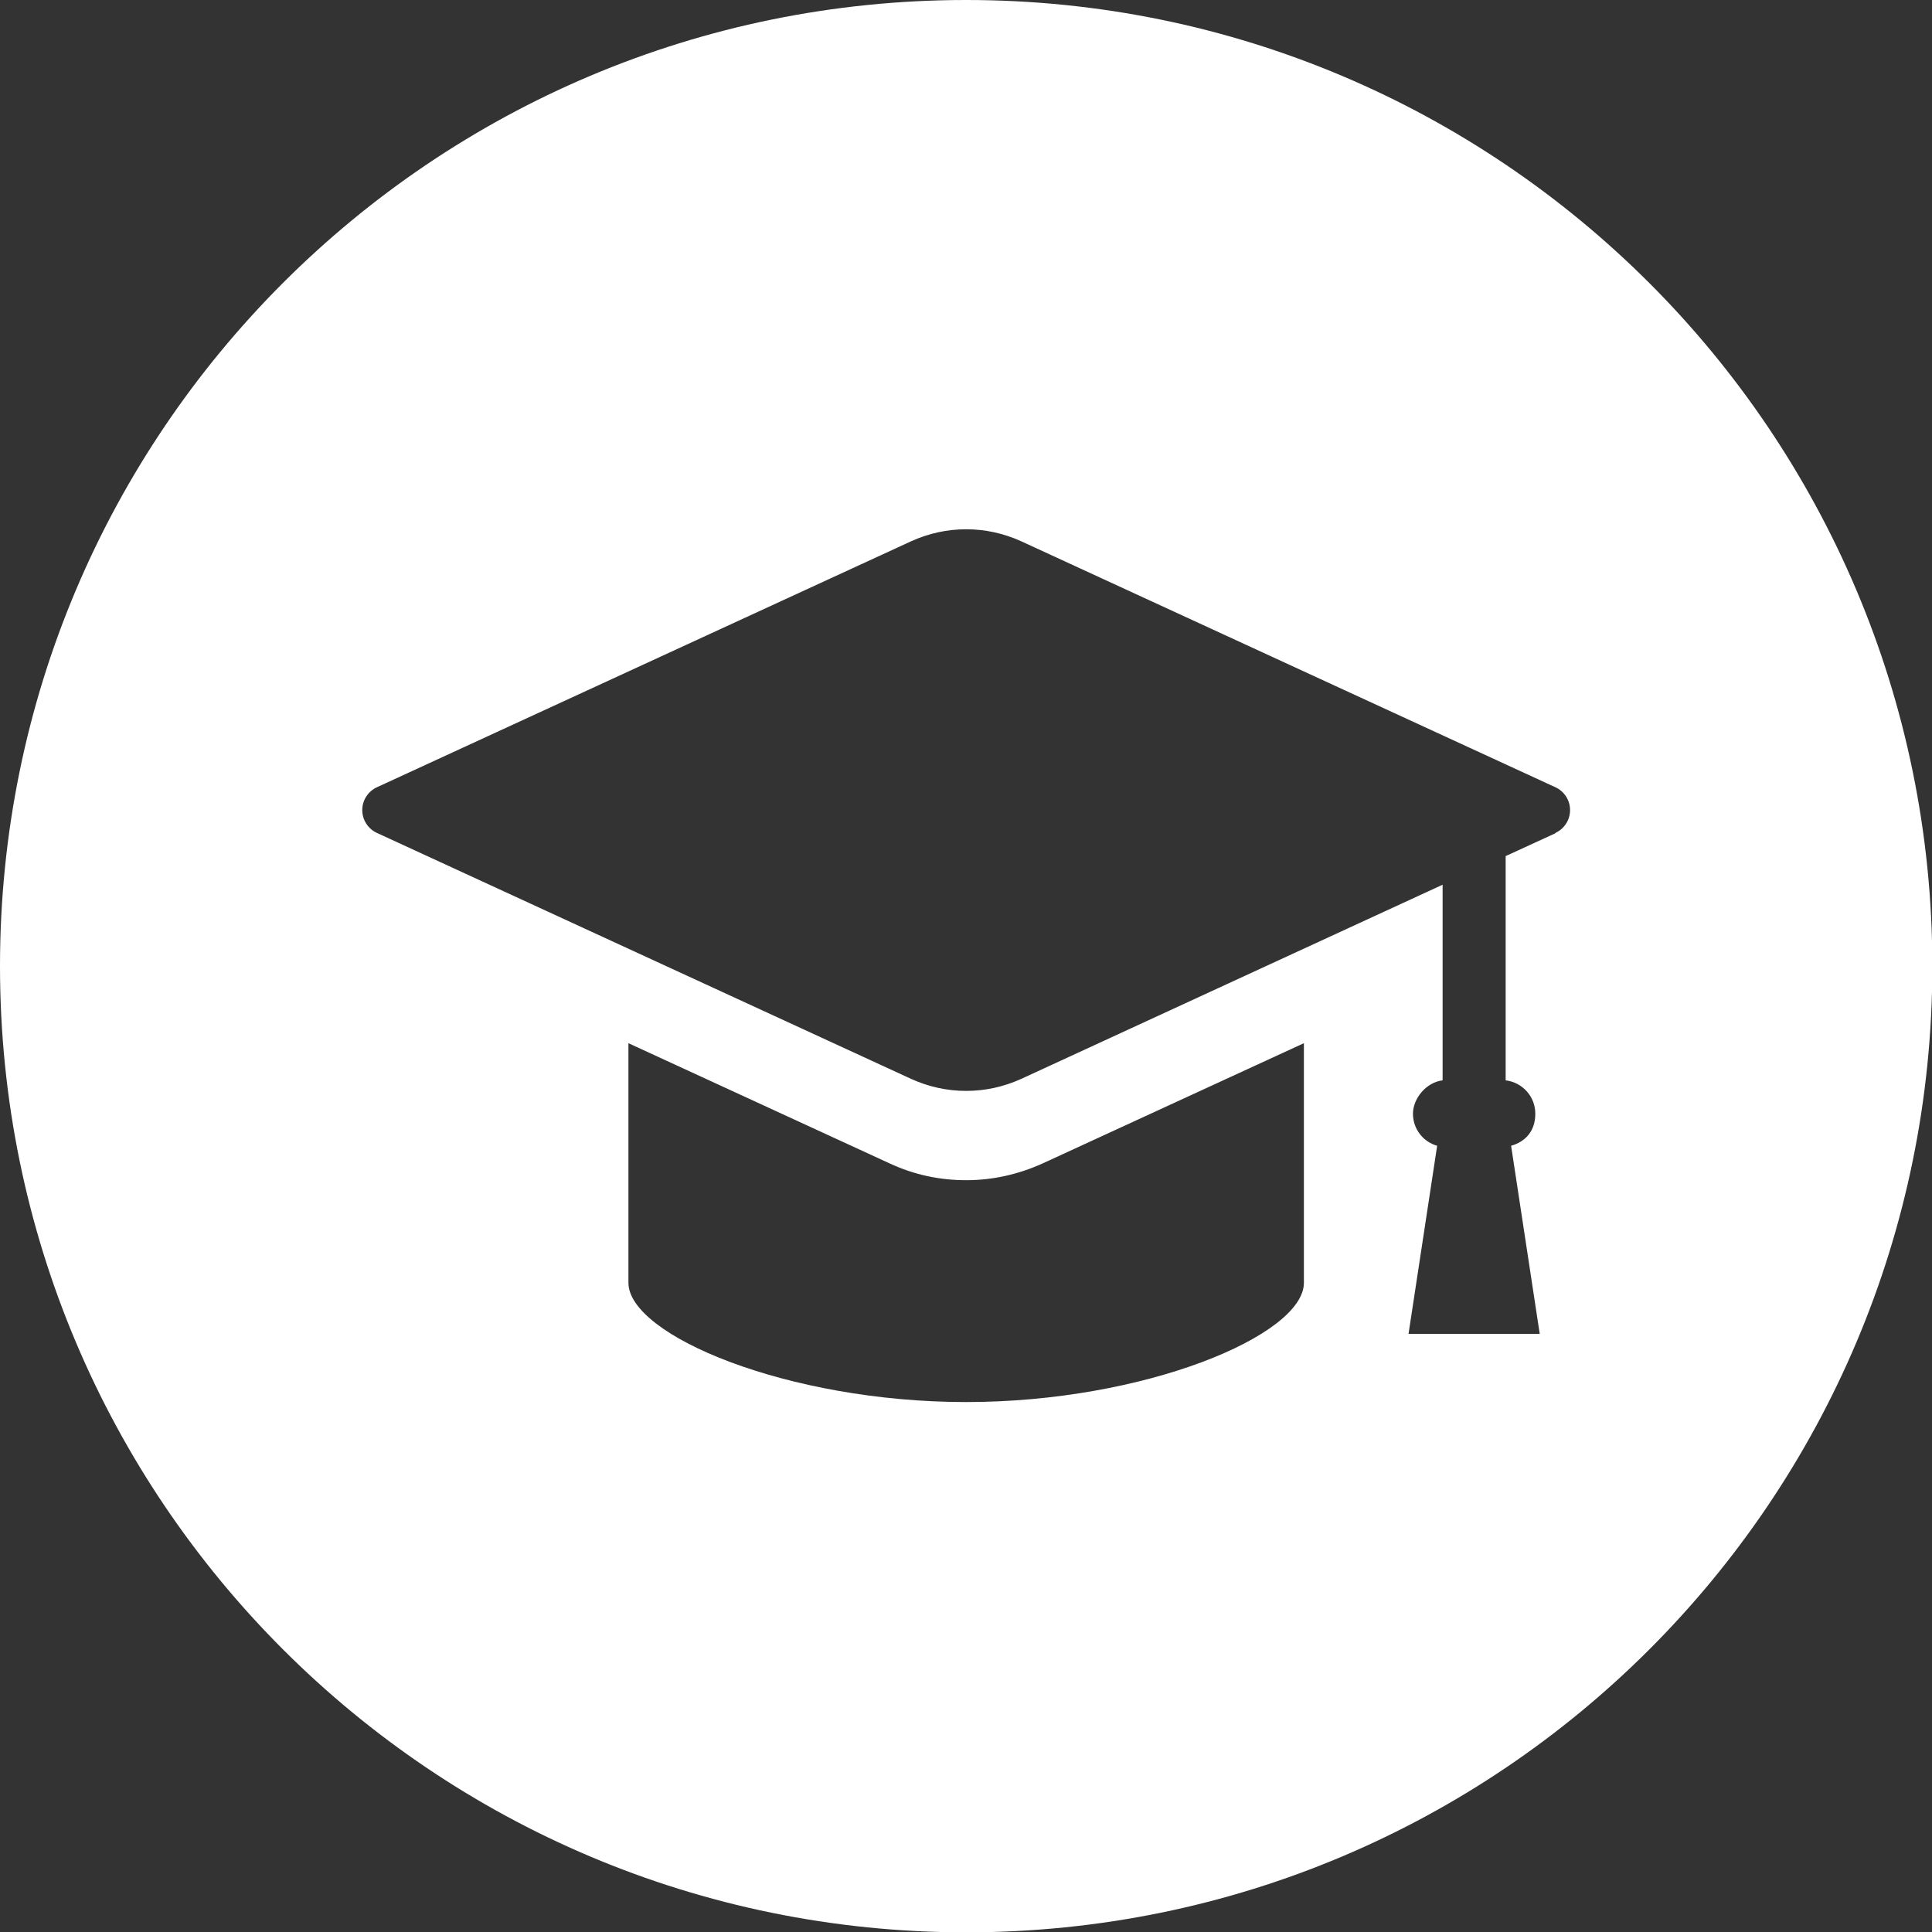 <?xml version="1.0" encoding="UTF-8"?>
<svg id="Calque_1" xmlns="http://www.w3.org/2000/svg" version="1.1" viewBox="0 0 566.9 566.9">
  <rect x="0" y="0" width="566.9" height="566.9" fill="#333333" stroke="none"/>
  <!-- Generator: Adobe Illustrator 29.7.1, SVG Export Plug-In . SVG Version: 2.1.1 Build 8)  -->
  <defs>
    <style>
      .st0 {
        fill: #fff;
      }
    </style>
  </defs>
  <path class="st0" d="M283.5,0C126.9,0,0,126.9,0,283.5s126.9,283.5,283.5,283.5,283.5-126.9,283.5-283.5S440,0,283.5,0ZM382.6,376.4c0,15.4-46.7,35-99.1,35s-99.1-19.6-99.1-35v-70.3l76.7,35.3c7.1,3.3,14.6,4.9,22.4,4.9s15.3-1.7,22.4-4.9l76.7-35.3v70.3ZM456.4,244.5l-14.6,6.7v65.8c4.9.6,8.7,4.7,8.7,9.8s-2.9,8.2-7.1,9.4l8.4,55.2h-38.5l8.4-55.2c-4.2-1.2-7.1-5-7.1-9.4s3.8-9.2,8.7-9.8v-57.4l-123.7,57c-5.1,2.3-10.5,3.5-16.1,3.5s-11-1.2-16.1-3.5l-156.8-72.2c-2.6-1.2-4.3-3.8-4.3-6.7s1.7-5.5,4.3-6.7l156.8-72.2c5.1-2.3,10.5-3.5,16.1-3.5s11,1.2,16.1,3.5l156.8,72.2c2.6,1.2,4.3,3.8,4.3,6.7s-1.7,5.5-4.3,6.7Z"/>
</svg>